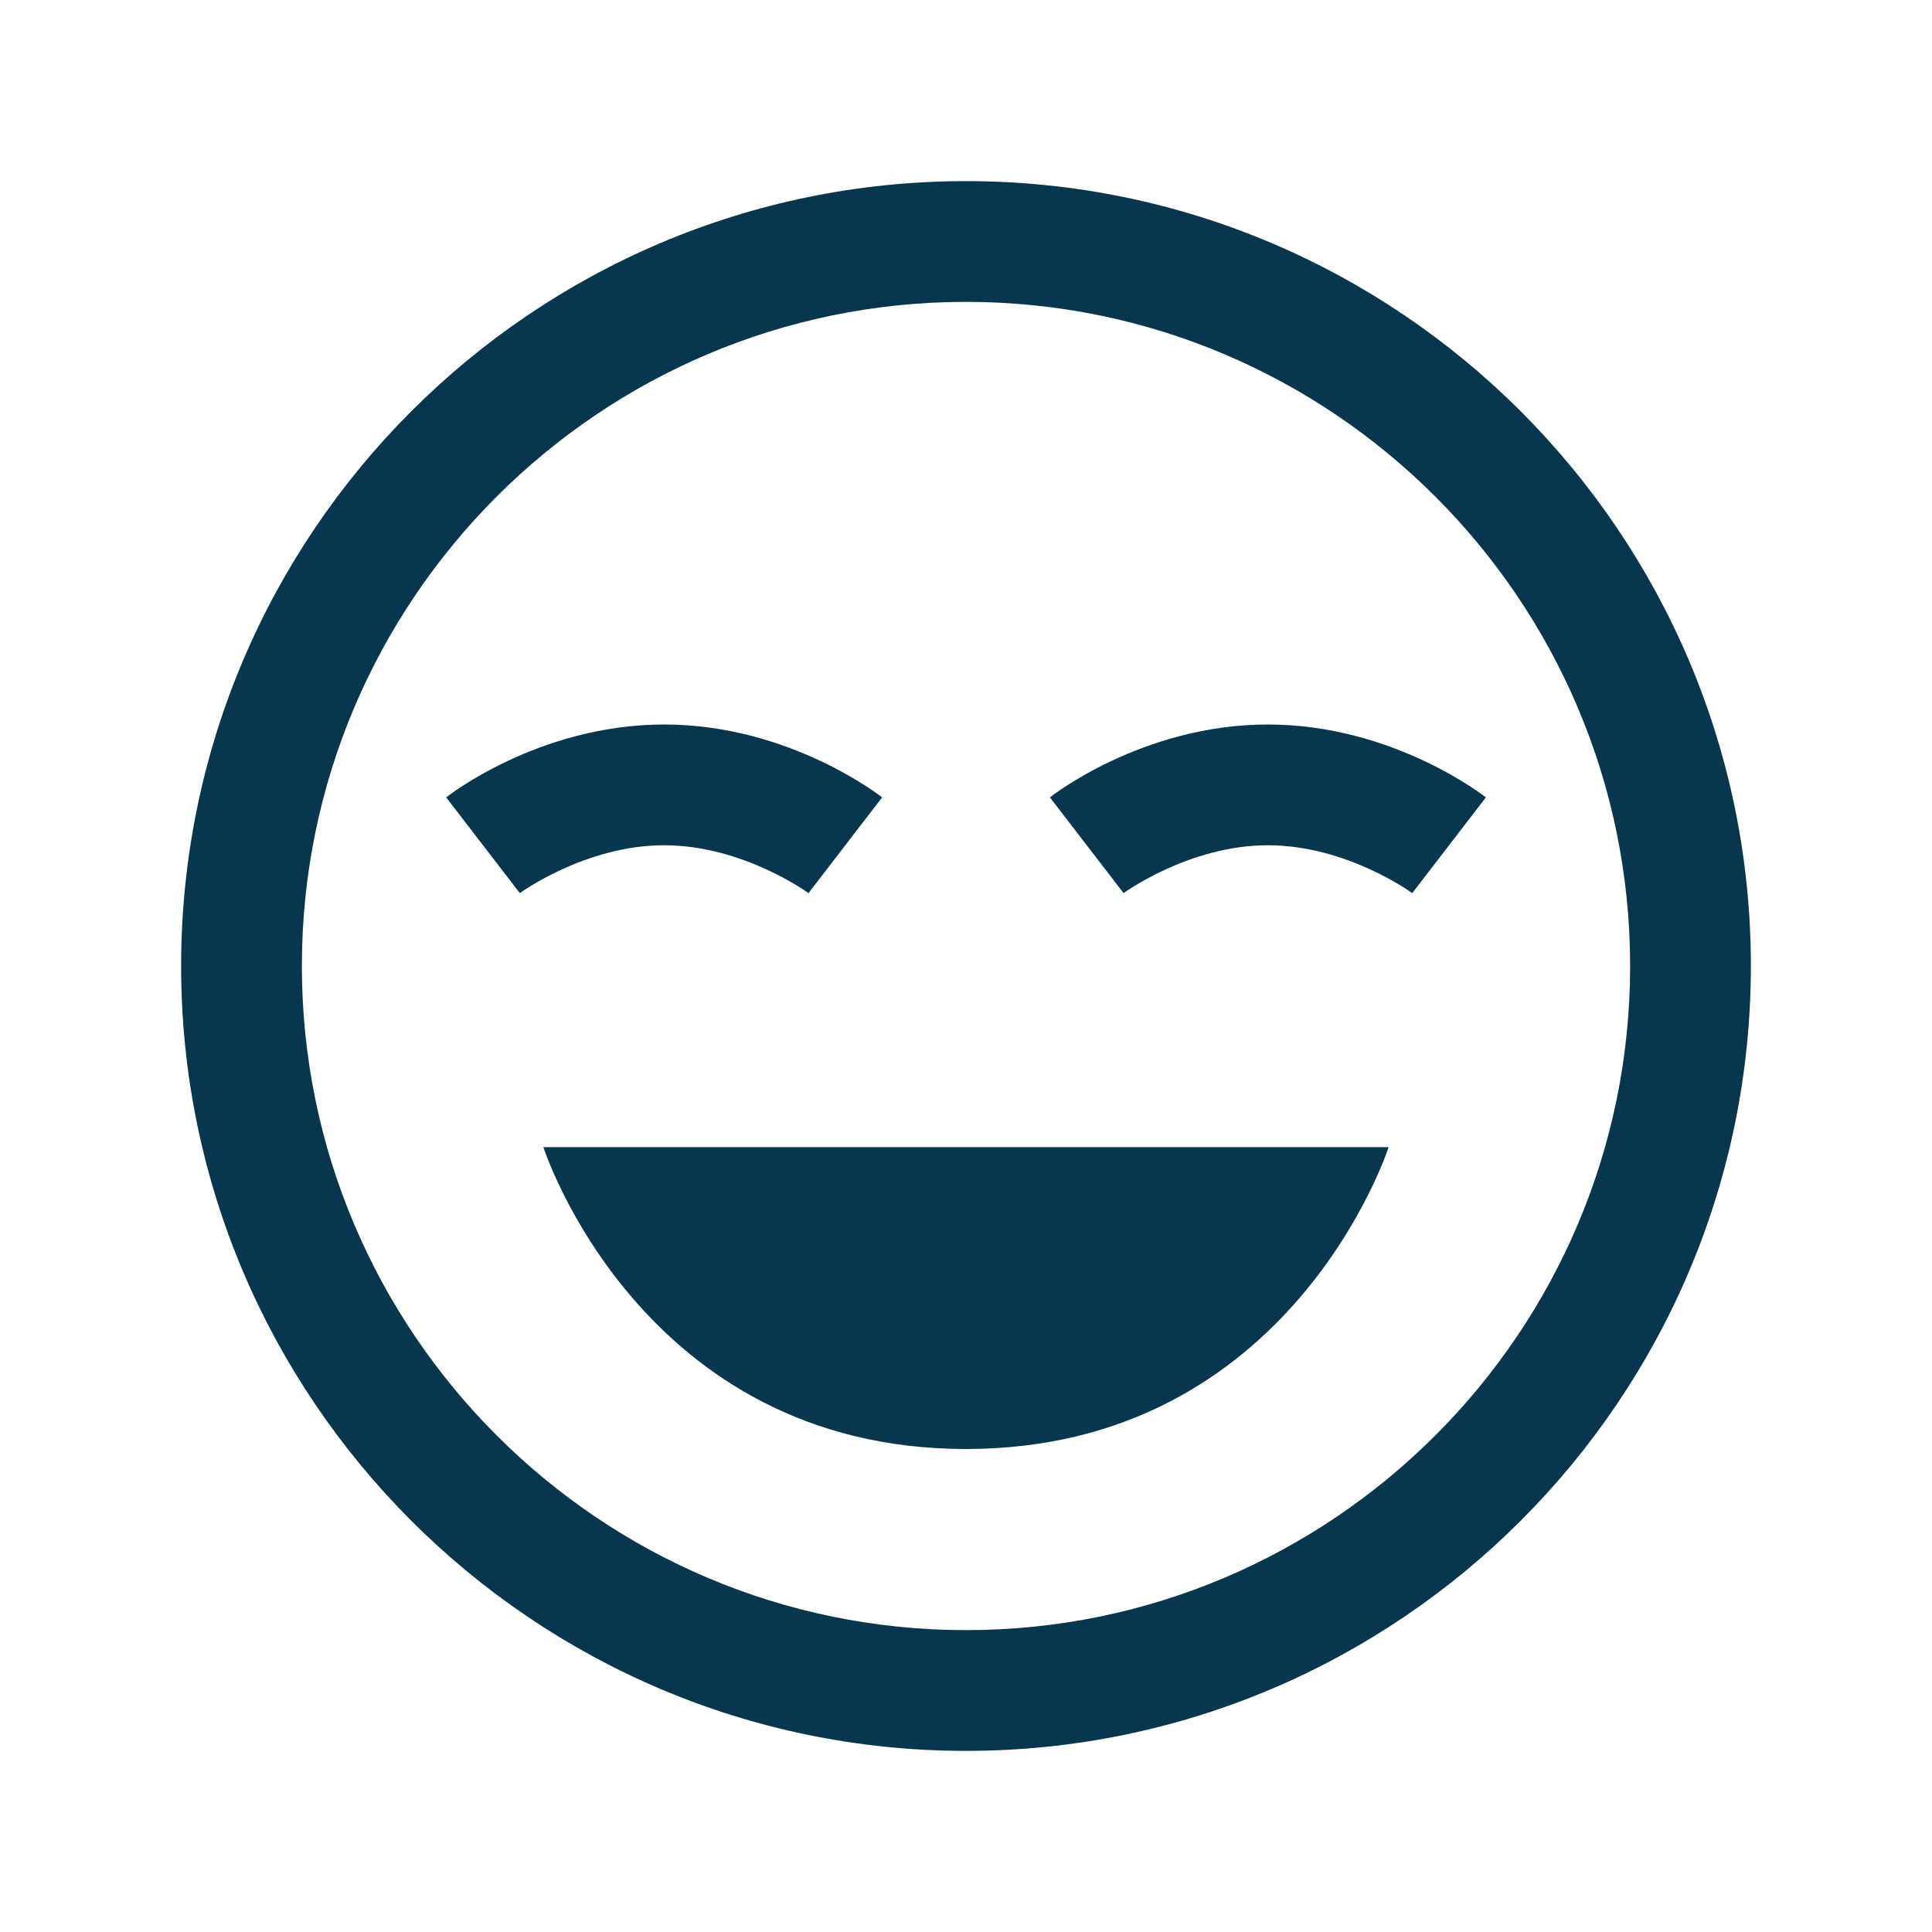 <svg height="200" width="200" xmlns:xlink="http://www.w3.org/1999/xlink" xmlns="http://www.w3.org/2000/svg" version="1.1" viewBox="0 0 1024 1024" class="icon"><path fill="#08364e" d="M512 96C282.624 96 96 282.624 96 512s186.624 416 416 416 416-186.624 416-416S741.376 96 512 96z m0 64c194.08 0 352 157.92 352 352s-157.92 352-352 352S160 706.08 160 512 317.92 160 512 160z m-160 224c-67.008 0-115.52 38.624-115.52 38.624l39.04 50.752S310.144 448 352.032 448s76.48 25.376 76.48 25.376l39.04-50.752C467.456 422.624 418.976 384 352 384z m320 0c-67.008 0-115.52 38.624-115.52 38.624l39.04 50.752S630.144 448 672.032 448s76.48 25.376 76.48 25.376l39.04-50.752C787.456 422.624 738.976 384 672 384zM288 608s51.36 160 224 160 224-160 224-160H288z"></path></svg>
